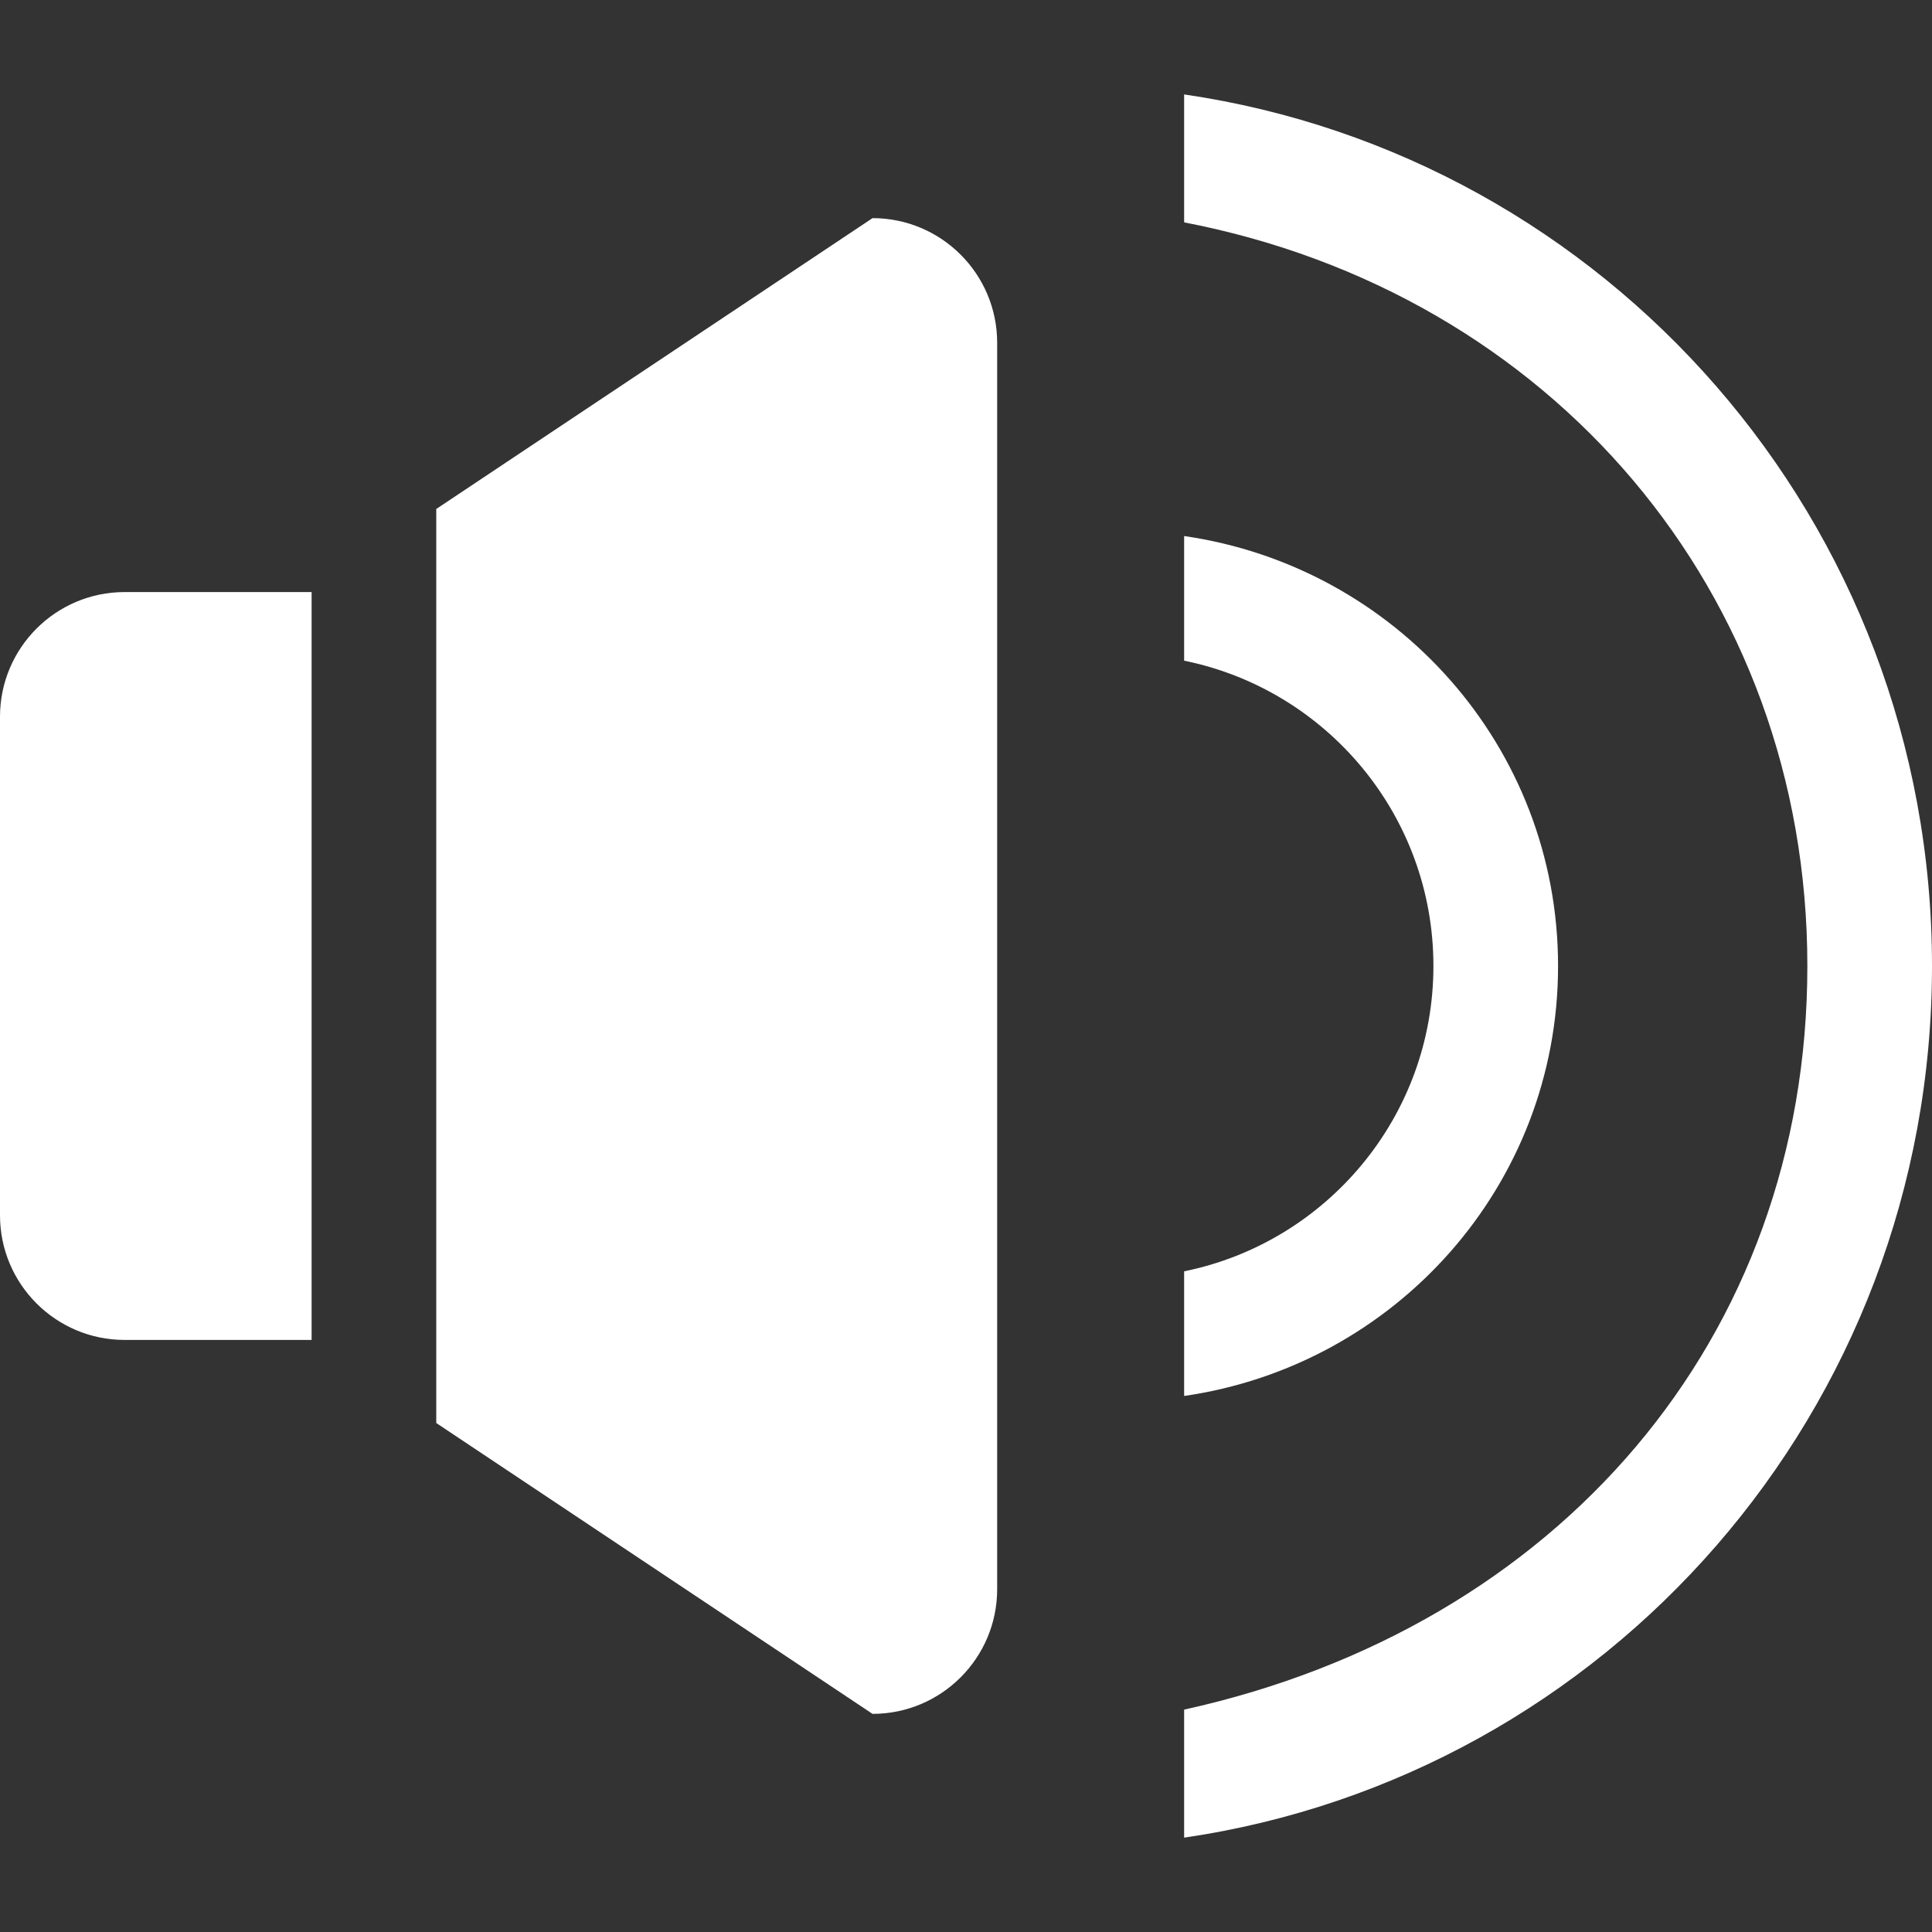 <!DOCTYPE svg PUBLIC "-//W3C//DTD SVG 1.1//EN" "http://www.w3.org/Graphics/SVG/1.1/DTD/svg11.dtd">
<!-- Uploaded to: SVG Repo, www.svgrepo.com, Transformed by: SVG Repo Mixer Tools -->
<svg width="64px" height="64px" viewBox="0 -1.5 31 31" version="1.1" xmlns="http://www.w3.org/2000/svg" xmlns:xlink="http://www.w3.org/1999/xlink" xmlns:sketch="http://www.bohemiancoding.com/sketch/ns" fill="#ffffff" stroke="#ffffff">
<rect x="0" y="-1.5" width="31" height="31" fill="#333333" stroke="none"/>
<g id="SVGRepo_bgCarrier" stroke-width="0"/>
<g id="SVGRepo_tracerCarrier" stroke-linecap="round" stroke-linejoin="round"/>
<g id="SVGRepo_iconCarrier"> <title>volume-full</title> <desc>Created with Sketch Beta.</desc> <defs> </defs> <g id="Page-1" stroke="none" stroke-width="1" fill="none" fill-rule="evenodd" sketch:type="MSPage"> <g id="Icon-Set-Filled" sketch:type="MSLayerGroup" transform="translate(-258, -571)" fill="#ffffff"> <path d="M277,571.015 L277,573.068 C282.872,574.199 287,578.988 287,585 C287,590.978 283,595.609 277,596.932 L277,598.986 C283.776,597.994 289,592.143 289,585 C289,577.857 283.776,572.006 277,571.015 L277,571.015 Z M272,573 L265,577.667 L265,592.333 L272,597 C273.104,597 274,596.104 274,595 L274,575 C274,573.896 273.104,573 272,573 L272,573 Z M283,585 C283,581.477 280.388,578.59 277,578.101 L277,580.101 C279.282,580.564 281,582.581 281,585 C281,587.419 279.282,589.436 277,589.899 L277,591.899 C280.388,591.41 283,588.523 283,585 L283,585 Z M258,581 L258,589 C258,590.104 258.896,591 260,591 L263,591 L263,579 L260,579 C258.896,579 258,579.896 258,581 L258,581 Z" id="volume-full" sketch:type="MSShapeGroup"> </path> </g> </g> </g>
</svg>